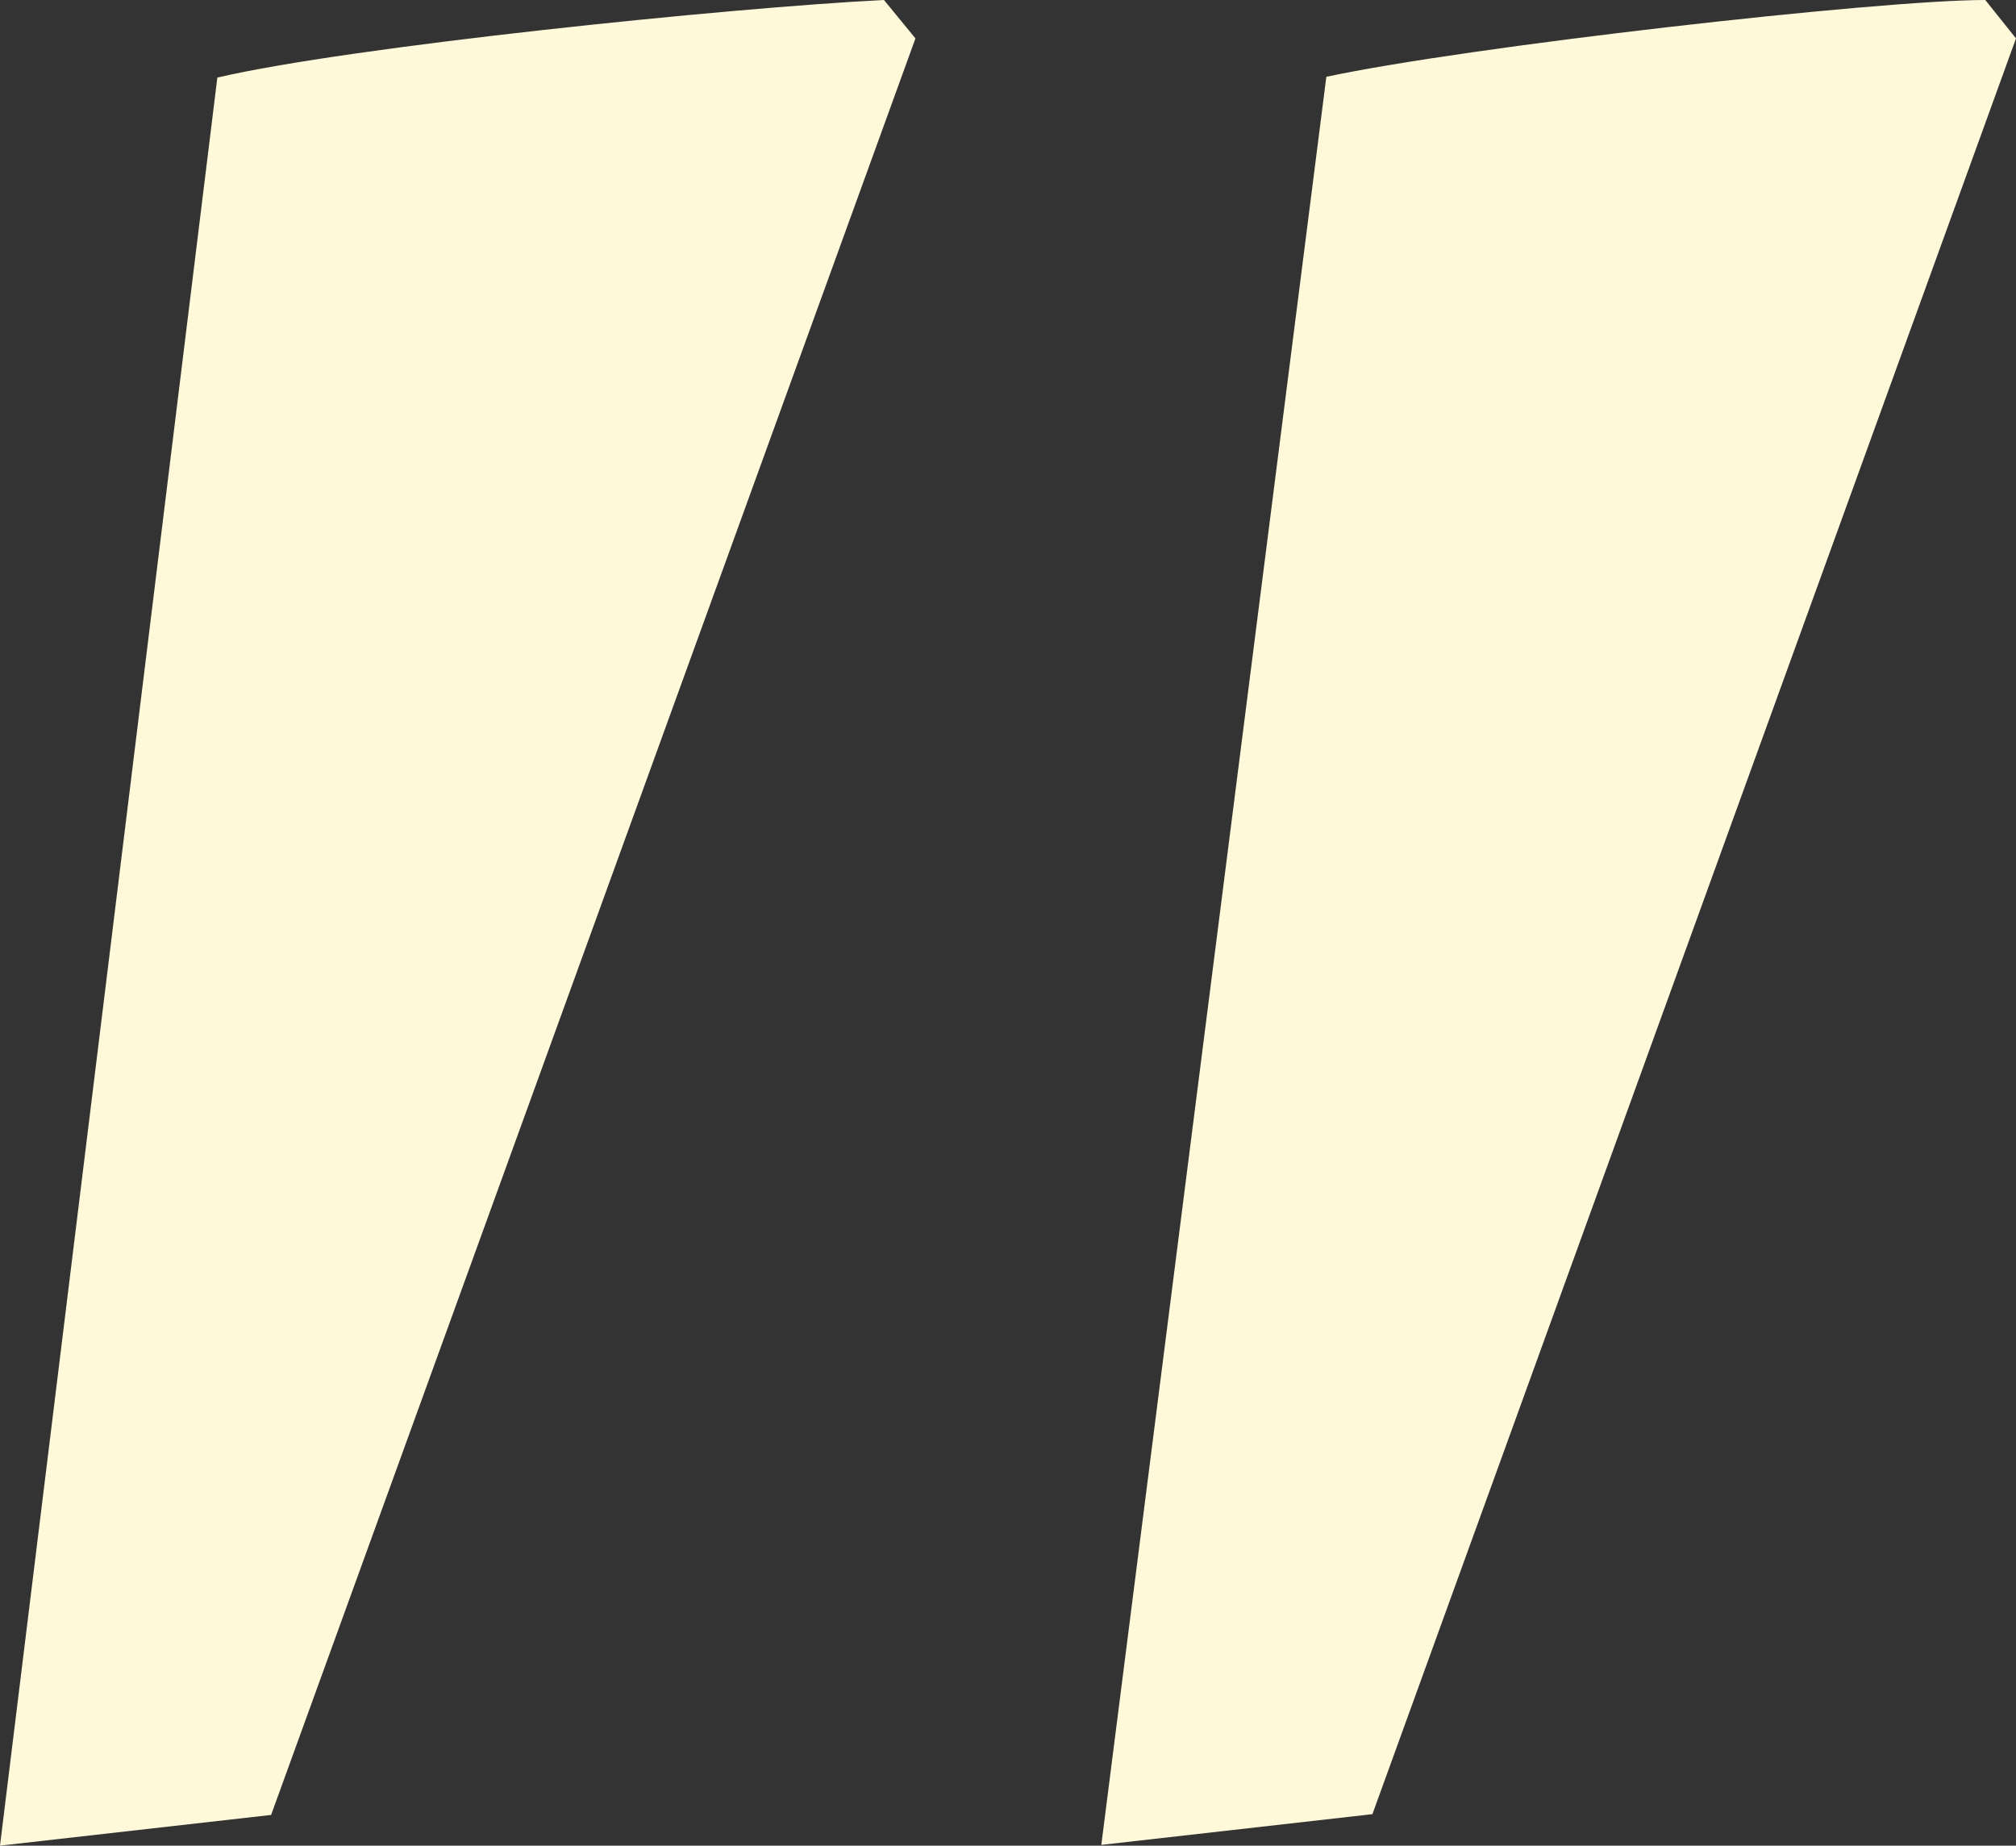 <svg xmlns="http://www.w3.org/2000/svg" viewBox="0 0 262.5 240.3" enable-background="new 0 0 262.5 240.3"><rect x="0" y="0" width="262.5" height="240.3" fill="#333333" stroke="none"/><style type="text/css">.st0{fill:#FFF8D9;}</style><path d="M119.2 5L35.3 236.3l-35.3 4L28.3 10.1C45.4 6.1 94.9 1 115.1 0l4.1 5zm143.3 0l-83.8 231.2-35.3 4L172.7 10c18.2-3.9 71.7-10 85.8-10l4 5z" class="st0"/></svg>